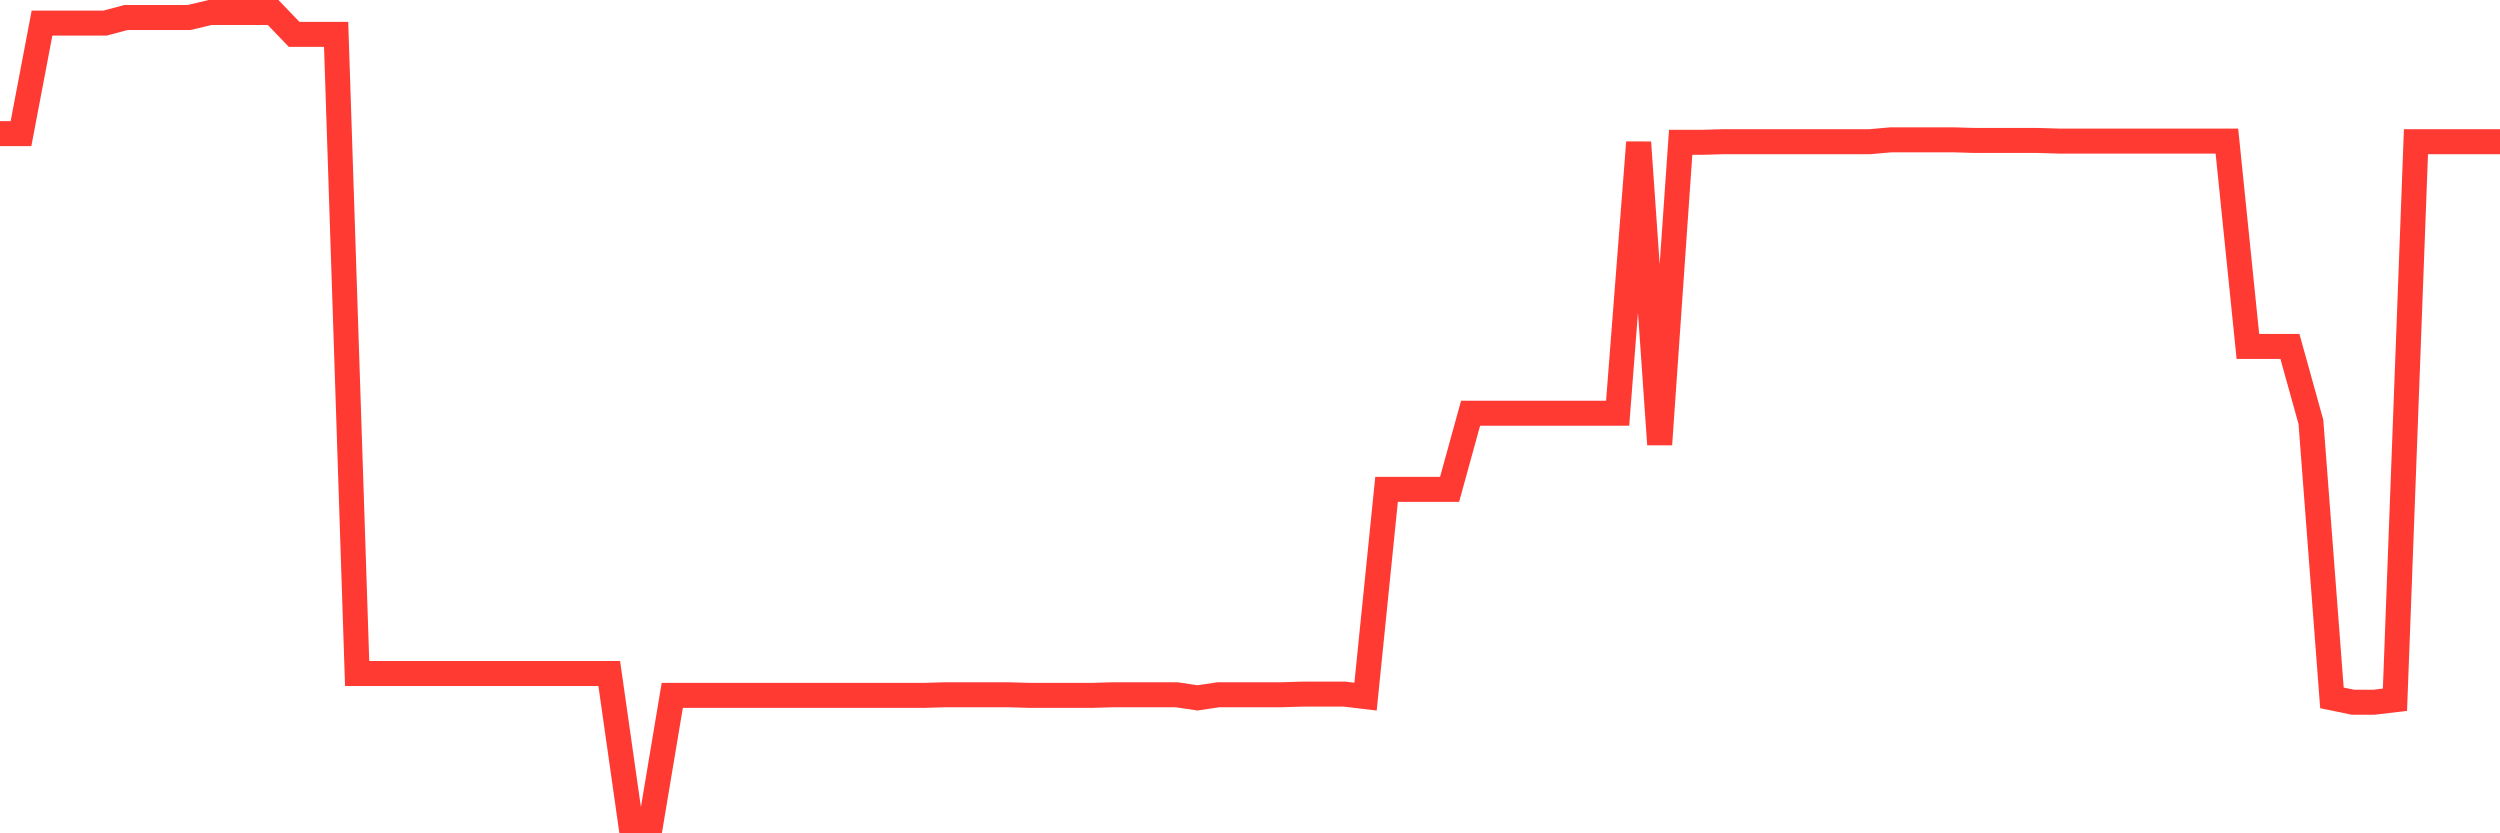 <svg
  xmlns="http://www.w3.org/2000/svg"
  xmlns:xlink="http://www.w3.org/1999/xlink"
  width="120"
  height="40"
  viewBox="0 0 120 40"
  preserveAspectRatio="none"
>
  <polyline
    points="0,6.413 1.008,6.413 2.017,1.109 3.025,1.109 4.034,1.109 5.042,1.109 6.05,0.84 7.059,0.84 8.067,0.84 9.076,0.84 10.084,0.6 11.092,0.6 12.101,0.6 13.109,0.6 14.118,1.649 15.126,1.649 16.134,1.649 17.143,32.329 18.151,32.329 19.16,32.329 20.168,32.329 21.176,32.329 22.185,32.329 23.193,32.329 24.202,32.329 25.21,32.329 26.218,32.329 27.227,32.329 28.235,32.329 29.244,32.329 30.252,39.4 31.261,39.4 32.269,33.378 33.277,33.378 34.286,33.378 35.294,33.378 36.303,33.378 37.311,33.378 38.319,33.378 39.328,33.378 40.336,33.378 41.345,33.378 42.353,33.378 43.361,33.378 44.37,33.378 45.378,33.348 46.387,33.348 47.395,33.348 48.403,33.348 49.412,33.378 50.42,33.378 51.429,33.378 52.437,33.378 53.445,33.348 54.454,33.348 55.462,33.348 56.471,33.348 57.479,33.498 58.487,33.348 59.496,33.348 60.504,33.348 61.513,33.348 62.521,33.318 63.529,33.318 64.538,33.318 65.546,33.438 66.555,23.491 67.563,23.491 68.571,23.491 69.58,23.491 70.588,19.835 71.597,19.835 72.605,19.835 73.613,19.835 74.622,19.835 75.63,19.835 76.639,19.835 77.647,19.835 78.655,6.832 79.664,21.333 80.672,6.832 81.681,6.832 82.689,6.802 83.697,6.802 84.706,6.802 85.714,6.802 86.723,6.802 87.731,6.802 88.739,6.802 89.748,6.802 90.756,6.712 91.765,6.712 92.773,6.712 93.782,6.712 94.79,6.742 95.798,6.742 96.807,6.742 97.815,6.742 98.824,6.772 99.832,6.772 100.84,6.772 101.849,6.772 102.857,6.772 103.866,6.772 104.874,6.772 105.882,6.772 106.891,6.772 107.899,16.629 108.908,16.629 109.916,16.629 110.924,20.255 111.933,33.498 112.941,33.707 113.95,33.707 114.958,33.587 115.966,6.802 116.975,6.802 117.983,6.802 118.992,6.802 120,6.802"
    fill="none"
    stroke="#ff3a33"
    stroke-width="1.2"
  >
  </polyline>
</svg>